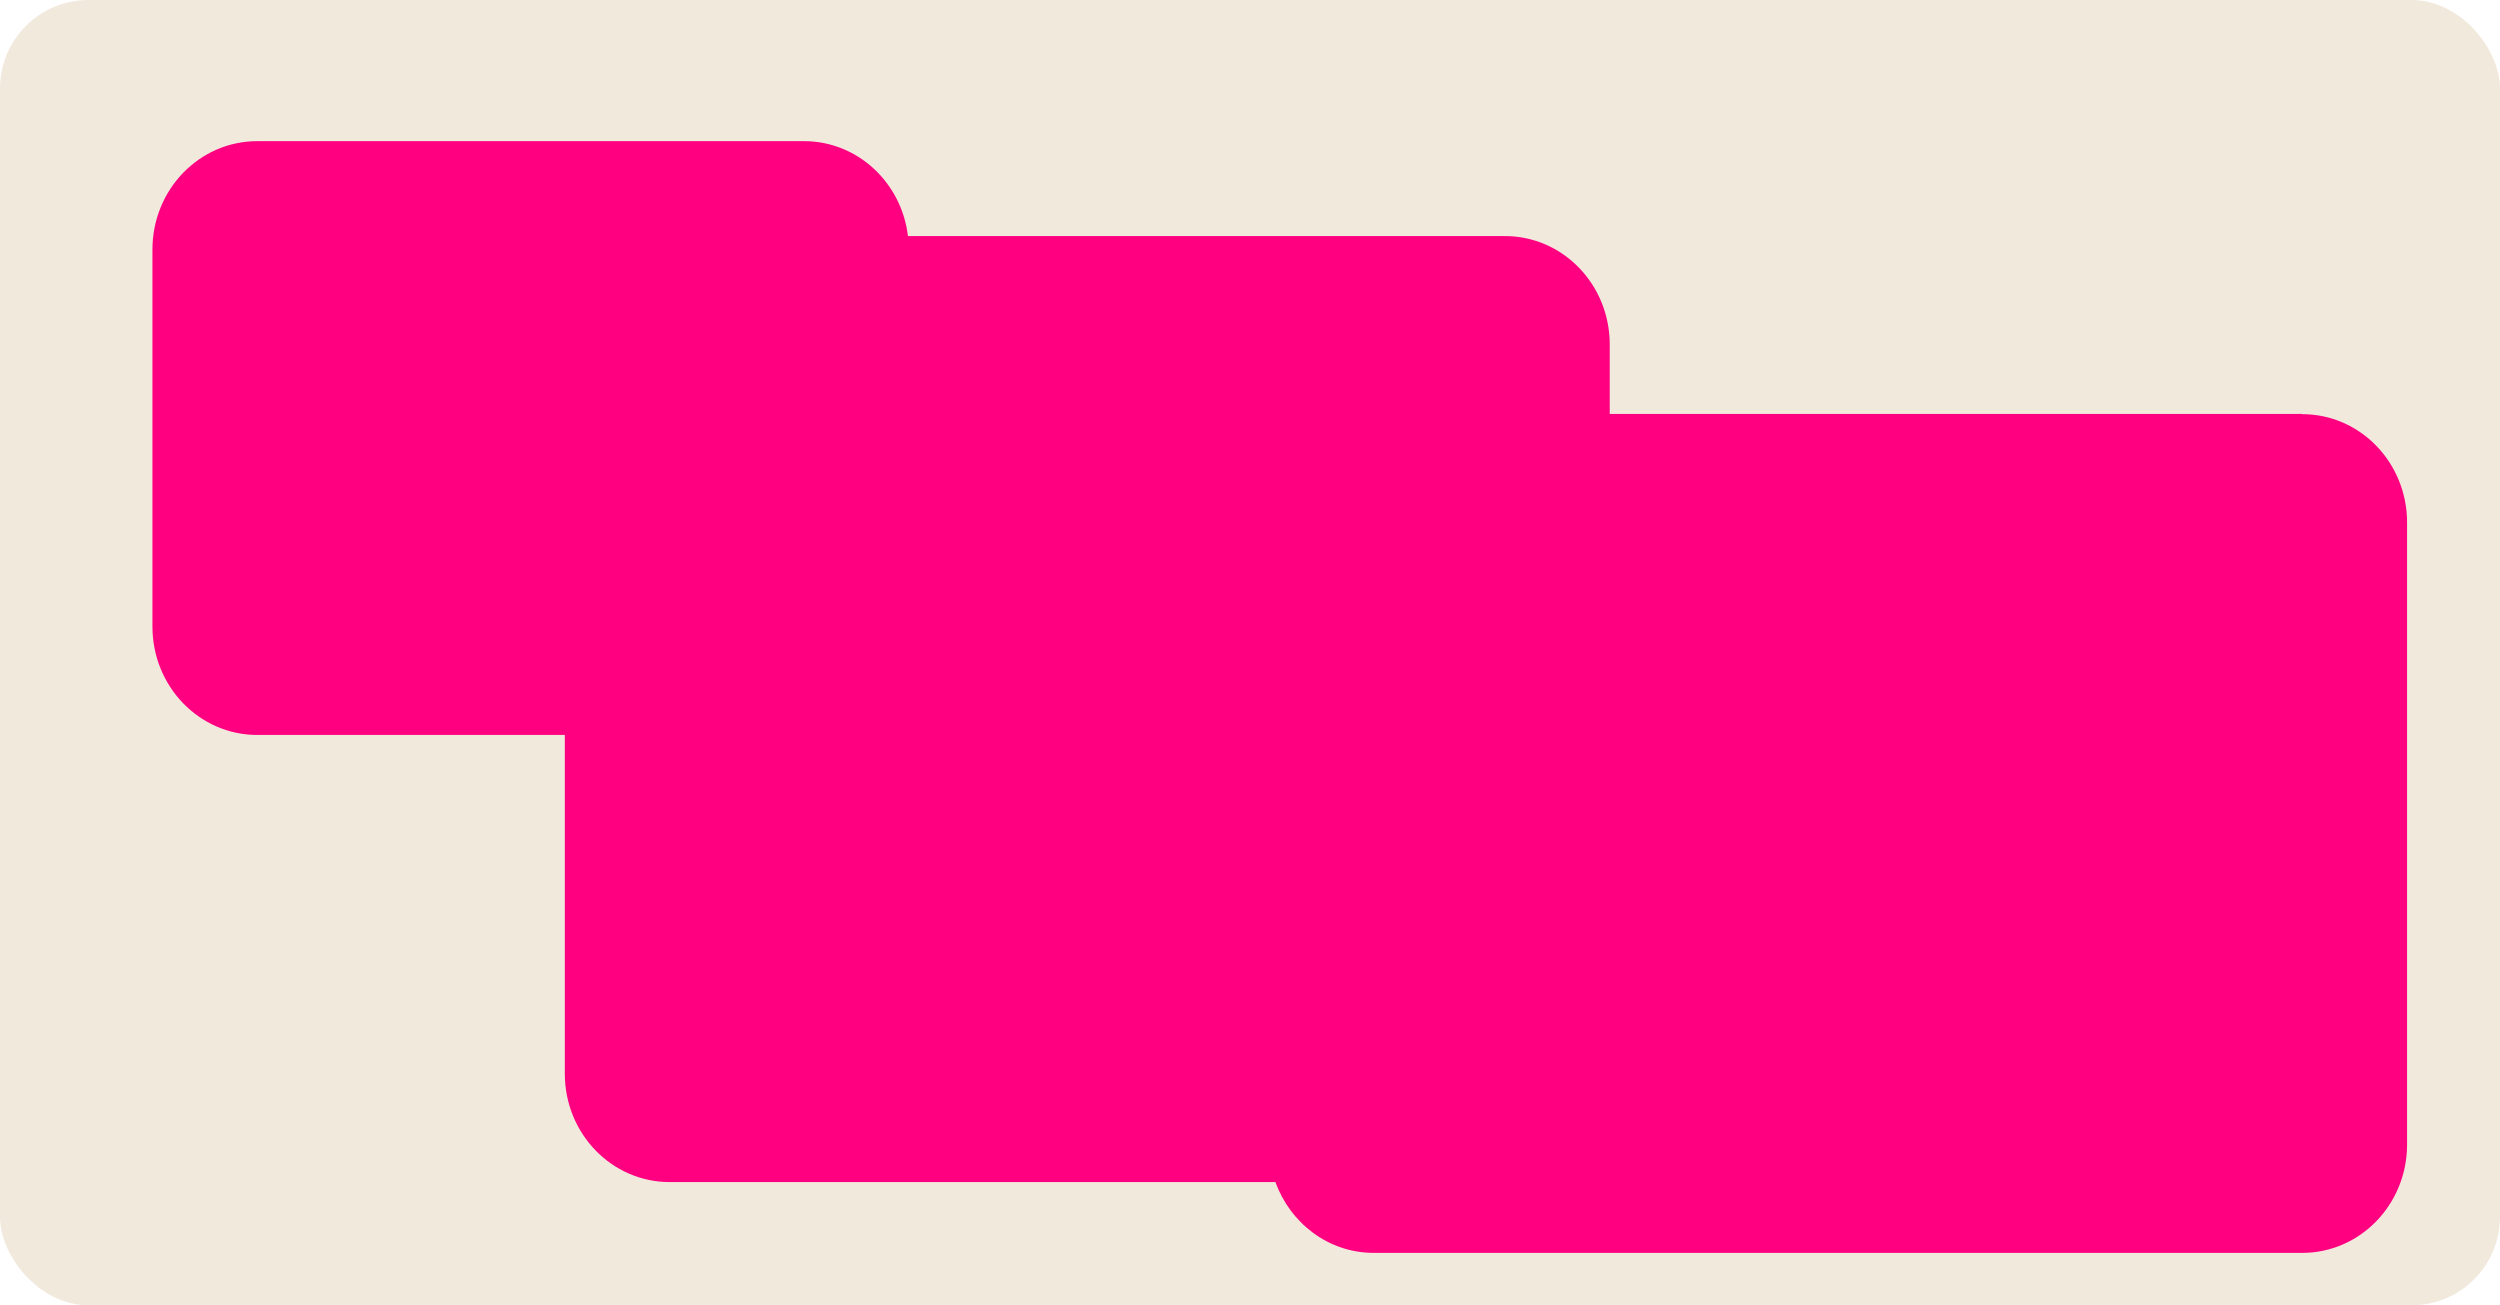 <?xml version="1.0" encoding="UTF-8"?> <svg xmlns="http://www.w3.org/2000/svg" id="Layer_2" data-name="Layer 2" viewBox="0 0 113 59"><defs><style> .cls-1 { fill: #ff0081; } .cls-2 { fill: #f2e9dd; } </style></defs><g id="_прямоугольники" data-name="прямоугольники"><rect class="cls-2" width="113" height="59" rx="4" ry="4"></rect></g><g id="_формы" data-name="формы"><path class="cls-1" d="m104.05,18.71h-31.29s0-3.14,0-3.14c0-2.71-2.12-4.9-4.74-4.9h-26.98c-.29-2.42-2.28-4.29-4.7-4.29H11.63c-2.62,0-4.74,2.19-4.74,4.9v17.04c0,2.71,2.12,4.9,4.74,4.9h13.9s0,15.31,0,15.31c0,2.71,2.12,4.9,4.74,4.9h27.38c.67,1.86,2.4,3.2,4.44,3.2h41.97c2.62,0,4.74-2.19,4.74-4.9v-28.11c0-2.71-2.12-4.9-4.74-4.9Z"></path></g></svg> 